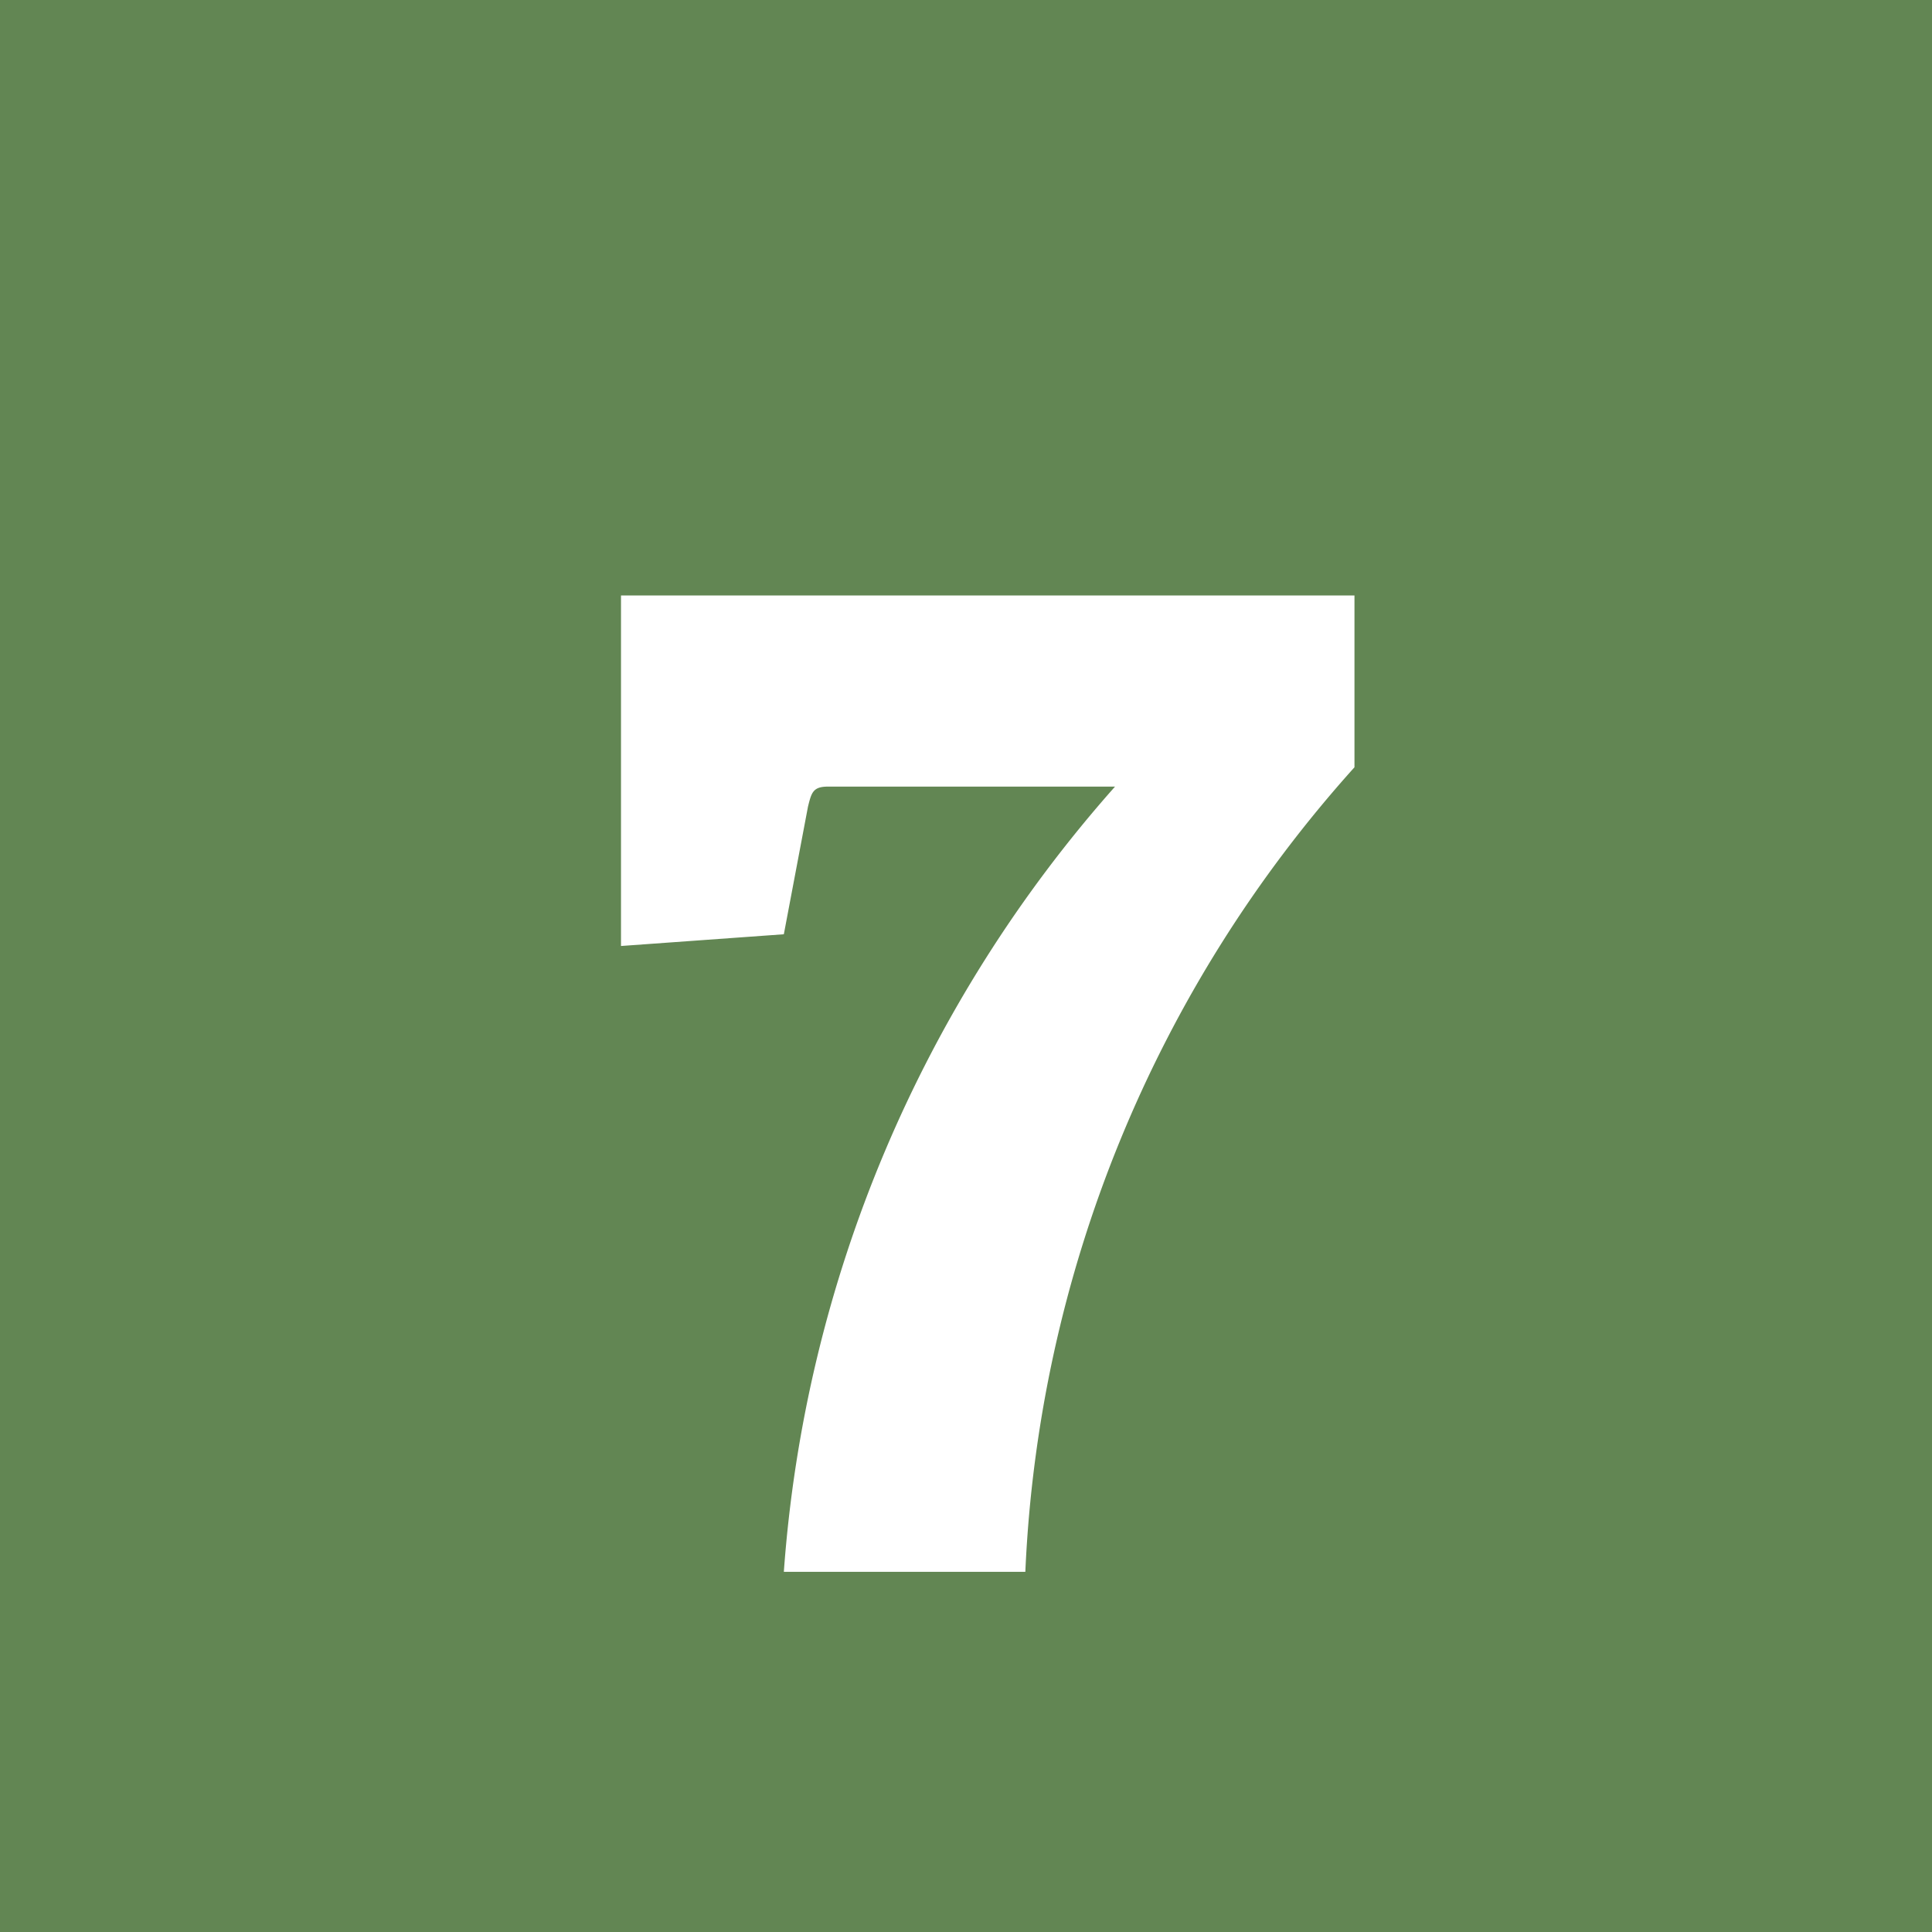 <svg id="Layer_1" data-name="Layer 1" xmlns="http://www.w3.org/2000/svg" viewBox="0 0 28 28"><defs><style>.cls-1{fill:#628653;}.cls-2{fill:#fff;}</style></defs><title>PRIMER-green-7</title><rect class="cls-1" width="28" height="28"/><path class="cls-2" d="M11.36,22.78a19.22,19.22,0,0,1,4.8-11.38H12c-.22,0-.24.09-.29.29l-.35,1.85L9,13.71V8.63H19.63v2.49a18.65,18.65,0,0,0-4.77,11.66Z"/></svg>